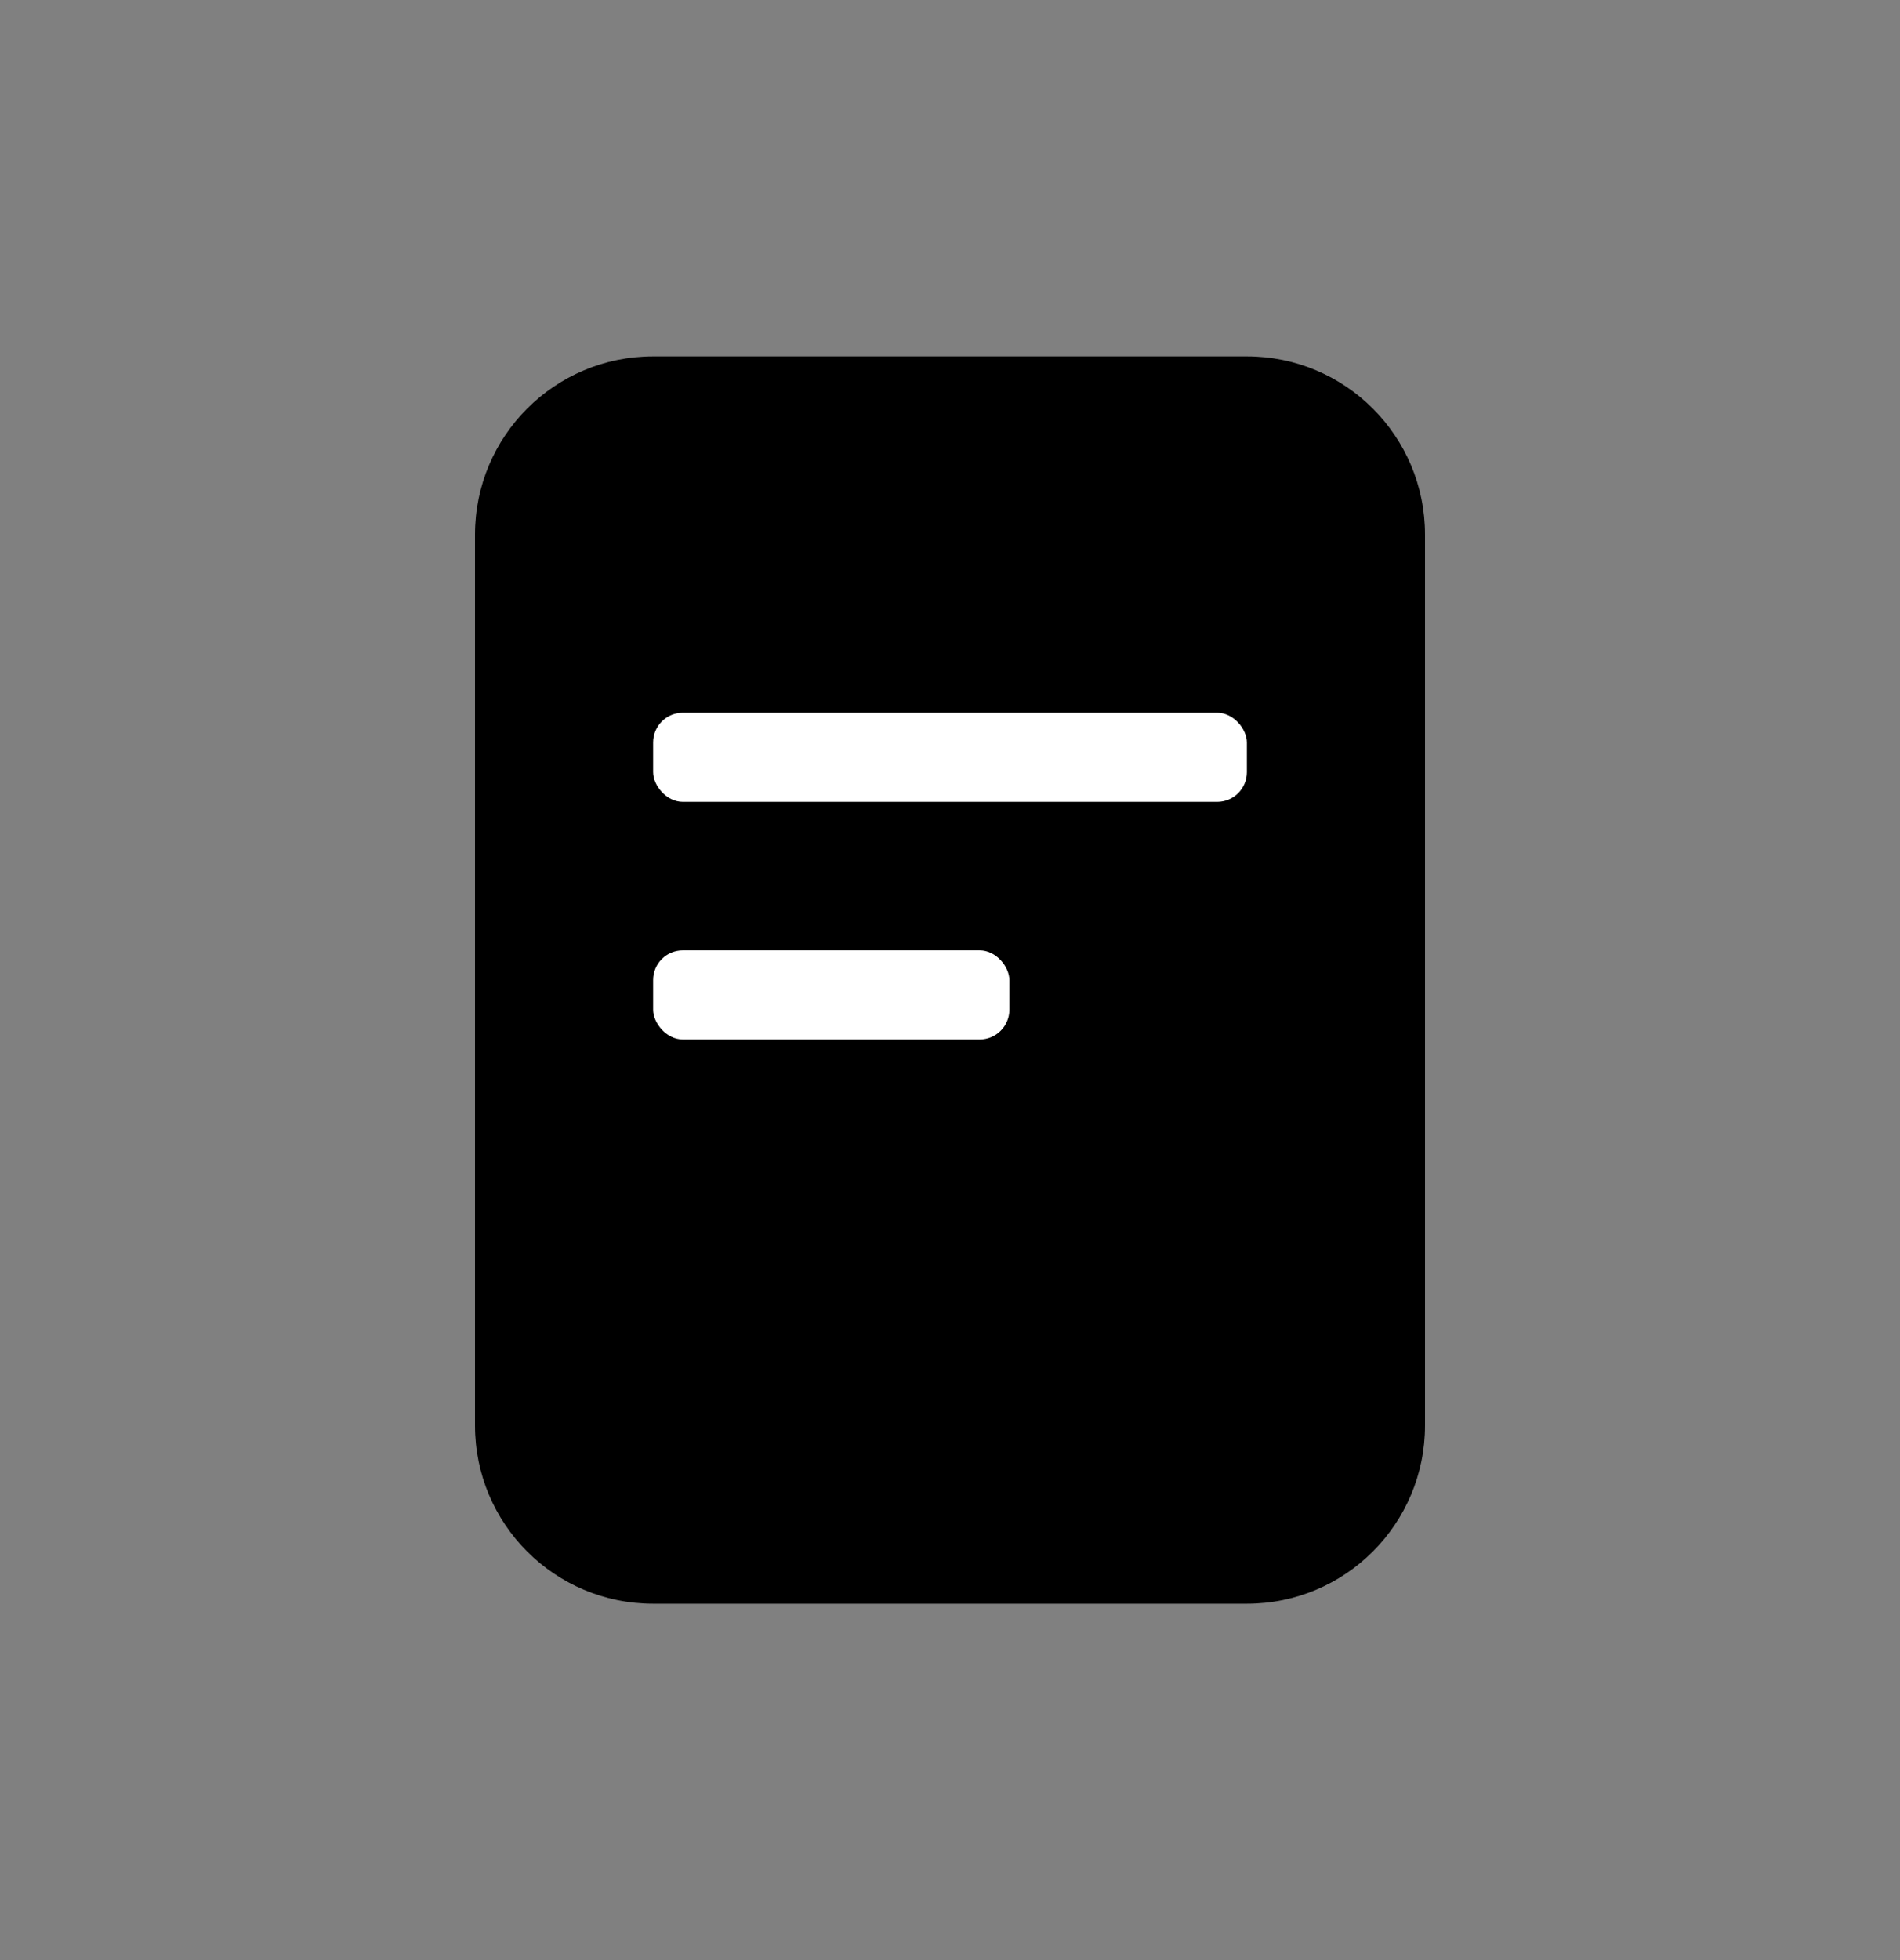 <svg width="32" height="33" viewBox="0 0 32 33" fill="none" xmlns="http://www.w3.org/2000/svg">
<rect x="0" y="0" width="32" height="33" fill="#808080" stroke="none"/>
<path d="M21 6C22.657 6 24 7.343 24 9V24C24 25.657 22.657 27 21 27H11C9.343 27 8 25.657 8 24V9C8 7.343 9.343 6 11 6H21Z" fill="black"/>
<rect x="11" y="12" width="10" height="1.5" rx="0.5" fill="white"/>
<rect x="11" y="16" width="6" height="1.5" rx="0.5" fill="white"/>
</svg>

